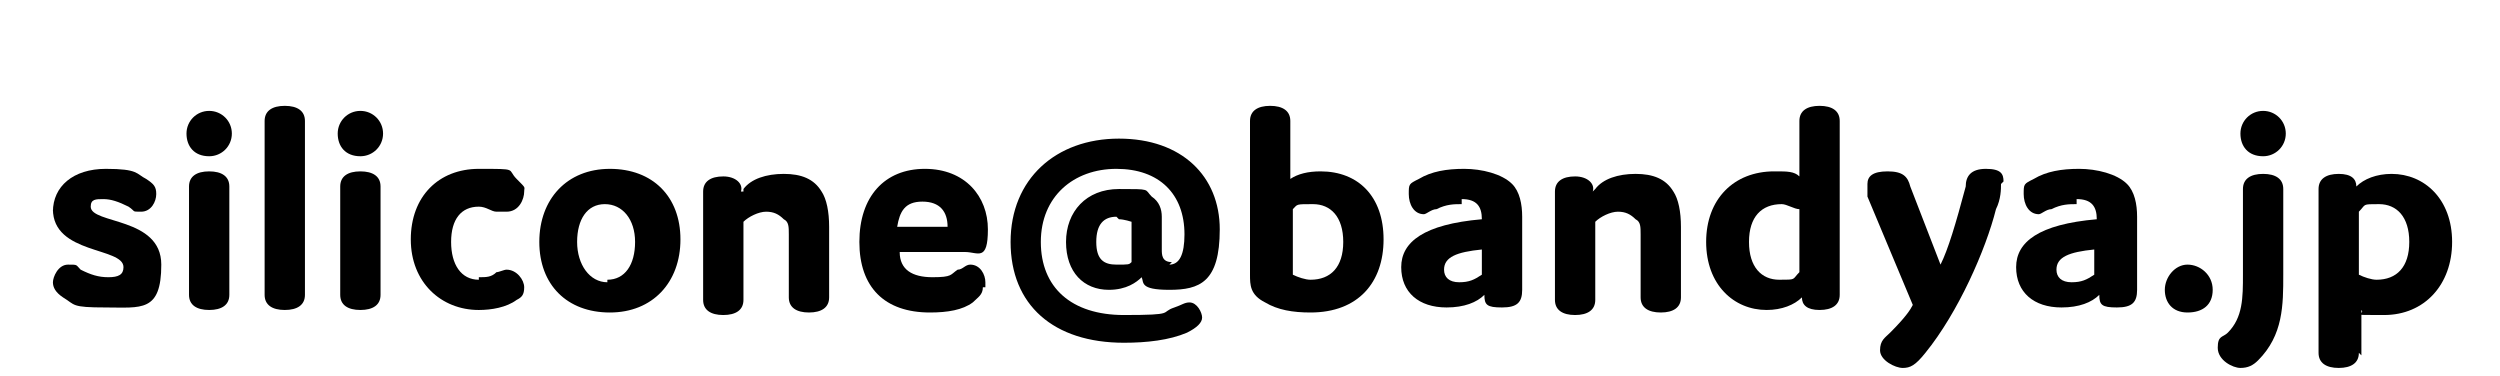 <?xml version="1.0" encoding="UTF-8"?>
<svg id="_レイヤー_1" xmlns="http://www.w3.org/2000/svg" version="1.1" viewBox="0 0 99.2 14.9">
  <!-- Generator: Adobe Illustrator 29.6.1, SVG Export Plug-In . SVG Version: 2.1.1 Build 9)  -->
  <path d="M2.1,8.4c0-1,.8-1.7,2.1-1.7s1.2.2,1.6.4c.3.2.4.3.4.6s-.2.7-.6.7-.2,0-.5-.2c-.4-.2-.7-.3-1-.3s-.5,0-.5.3c0,.7,2.8.4,2.8,2.3s-.8,1.7-2.2,1.7-1.2-.1-1.7-.4c-.3-.2-.4-.4-.4-.6s.2-.7.6-.7.3,0,.5.2c.4.2.7.3,1.1.3s.6-.1.6-.4c0-.8-2.8-.5-2.8-2.3h0Z"/>
  <path d="M8.3,6.2c-.6,0-.9-.4-.9-.9s.4-.9.9-.9.9.4.9.9-.4.9-.9.9ZM9.1,11.7c0,.4-.3.6-.8.6s-.8-.2-.8-.6v-4.3c0-.4.3-.6.8-.6s.8.2.8.6v4.3Z"/>
  <path d="M12.1,11.7c0,.4-.3.6-.8.6s-.8-.2-.8-.6v-6.9c0-.4.3-.6.8-.6s.8.2.8.6v6.9Z"/>
  <path d="M14.3,6.2c-.6,0-.9-.4-.9-.9s.4-.9.9-.9.9.4.9.9-.4.9-.9.9ZM15.1,11.7c0,.4-.3.6-.8.6s-.8-.2-.8-.6v-4.3c0-.4.3-.6.8-.6s.8.2.8.6v4.3Z"/>
  <path d="M19,11c.3,0,.5,0,.7-.2.1,0,.3-.1.4-.1.4,0,.7.4.7.7s-.1.4-.3.5c-.4.3-1,.4-1.5.4-1.5,0-2.7-1.1-2.7-2.8s1.1-2.8,2.7-2.8,1.1,0,1.5.4.3.3.3.5c0,.3-.2.8-.7.8s-.3,0-.4,0c-.2,0-.4-.2-.7-.2-.7,0-1.1.5-1.1,1.4s.4,1.5,1.1,1.5Z"/>
  <path d="M24.2,6.7c1.7,0,2.8,1.1,2.8,2.8s-1.1,2.9-2.8,2.9-2.8-1.1-2.8-2.8,1.1-2.9,2.8-2.9ZM24.1,11.1c.7,0,1.1-.6,1.1-1.5s-.5-1.5-1.2-1.5-1.1.6-1.1,1.5.5,1.6,1.2,1.6h0Z"/>
  <path d="M29.5,7.5h0c.3-.4.9-.6,1.6-.6s1.2.2,1.5.7c.2.3.3.8.3,1.4v2.8c0,.4-.3.6-.8.6s-.8-.2-.8-.6v-2.5c0-.3,0-.5-.2-.6-.2-.2-.4-.3-.7-.3s-.7.2-.9.4v3.1c0,.4-.3.6-.8.6s-.8-.2-.8-.6v-4.3c0-.4.3-.6.8-.6s.8.3.7.6h.1Z"/>
  <path d="M39,11.4c0,.3-.2.4-.4.6-.4.3-1,.4-1.7.4-1.8,0-2.8-1-2.8-2.8s1-2.9,2.6-2.9,2.5,1.1,2.5,2.4-.4.9-.9.9h-2.6c0,.7.5,1,1.3,1s.7-.1,1-.3c.2,0,.3-.2.5-.2.4,0,.6.4.6.7v.2ZM35.6,9h2c0-.6-.3-1-1-1s-.9.4-1,1Z"/>
  <path d="M46.4,10.5c.4,0,.6-.4.6-1.2,0-1.6-1-2.6-2.7-2.6s-3,1.1-3,2.9,1.2,2.9,3.3,2.9,1.4-.1,2-.3c.3-.1.4-.2.6-.2.3,0,.5.4.5.6s-.2.4-.6.6c-.7.3-1.6.4-2.5.4-2.8,0-4.5-1.5-4.5-4s1.8-4.1,4.3-4.1,4,1.5,4,3.6-.8,2.4-2,2.4-1-.3-1.1-.5c-.2.2-.6.5-1.3.5-1,0-1.7-.7-1.7-1.9s.8-2.1,2.1-2.1,1,0,1.3.3c.3.2.4.5.4.8v1.3c0,.2,0,.5.4.5h0ZM44.3,8.6c-.5,0-.8.3-.8,1s.3.9.8.9.5,0,.6-.1v-1.6s-.3-.1-.5-.1h0Z"/>
  <path d="M52,12.4c-.7,0-1.3-.1-1.8-.4-.6-.3-.6-.7-.6-1.1v-6.1c0-.4.3-.6.8-.6s.8.2.8.6v2.3c.3-.2.7-.3,1.2-.3,1.5,0,2.5,1,2.5,2.7s-1,2.9-2.9,2.9ZM52,11.1c.8,0,1.3-.5,1.3-1.5s-.5-1.5-1.2-1.5-.6,0-.8.2v2.6c.2.1.5.2.7.2Z"/>
  <path d="M58,8.1c-.3,0-.6,0-1,.2-.2,0-.4.2-.5.2-.4,0-.6-.4-.6-.8s0-.4.4-.6c.5-.3,1.1-.4,1.8-.4s1.5.2,1.9.6c.3.3.4.8.4,1.3v2.9c0,.5-.2.7-.8.7s-.7-.1-.7-.5h0c-.3.3-.8.5-1.5.5-1.1,0-1.8-.6-1.8-1.6s.9-1.7,3.2-1.9h0c0-.5-.2-.8-.8-.8v.2ZM57.3,10.7c0,.3.2.5.6.5s.6-.1.9-.3v-1c-1,.1-1.5.3-1.5.8Z"/>
  <path d="M63.3,7.5h0c.3-.4.9-.6,1.6-.6s1.2.2,1.5.7c.2.3.3.8.3,1.4v2.8c0,.4-.3.6-.8.6s-.8-.2-.8-.6v-2.5c0-.3,0-.5-.2-.6-.2-.2-.4-.3-.7-.3s-.7.2-.9.4v3.1c0,.4-.3.6-.8.6s-.8-.2-.8-.6v-4.3c0-.4.3-.6.8-.6s.8.3.7.6h0Z"/>
  <path d="M70.5,6.8c.4,0,.7,0,.9.2v-2.2c0-.4.3-.6.8-.6s.8.2.8.6v6.9c0,.4-.3.6-.8.6s-.7-.2-.7-.5h0c-.3.3-.8.5-1.4.5-1.3,0-2.4-1-2.4-2.7s1.1-2.8,2.7-2.8h0ZM70.7,8.1c-.8,0-1.3.5-1.3,1.5s.5,1.5,1.2,1.5.5,0,.8-.3v-2.5c-.2,0-.5-.2-.7-.2Z"/>
  <path d="M79.4,7.3c0,.2,0,.6-.2,1-.4,1.6-1.5,4.1-2.8,5.7-.4.5-.6.6-.9.6s-.9-.3-.9-.7.2-.5.4-.7c.6-.6.8-.9.9-1.1l-1.8-4.3c0-.2,0-.3,0-.5,0-.3.2-.5.8-.5s.8.2.9.6l1.2,3.1c.3-.6.6-1.6,1-3.1,0-.4.2-.7.8-.7s.7.2.7.5h0Z"/>
  <path d="M82.4,8.1c-.3,0-.6,0-1,.2-.2,0-.4.2-.5.2-.4,0-.6-.4-.6-.8s0-.4.4-.6c.5-.3,1.1-.4,1.8-.4s1.5.2,1.9.6c.3.3.4.8.4,1.3v2.9c0,.5-.2.7-.8.7s-.7-.1-.7-.5h0c-.3.3-.8.5-1.5.5-1.1,0-1.8-.6-1.8-1.6s.9-1.7,3.2-1.9h0c0-.5-.2-.8-.8-.8v.2ZM81.6,10.7c0,.3.2.5.6.5s.6-.1.9-.3v-1c-1,.1-1.5.3-1.5.8Z"/>
  <path d="M86.8,12.4c-.6,0-.9-.4-.9-.9s.4-1,.9-1,1,.4,1,1-.4.9-1,.9Z"/>
  <path d="M89,7.5c0-.4.3-.6.8-.6s.8.2.8.6v3.4c0,1.2,0,2.4-1,3.4-.2.2-.4.3-.7.3s-.9-.3-.9-.8.2-.4.4-.6c.6-.6.6-1.4.6-2.3v-3.5h0ZM89.8,6.2c-.6,0-.9-.4-.9-.9s.4-.9.9-.9.9.4.9.9-.4.9-.9.9Z"/>
  <path d="M93.6,14c0,.4-.3.6-.8.6s-.8-.2-.8-.6v-6.5c0-.4.3-.6.8-.6s.7.2.7.5h0c.3-.3.8-.5,1.4-.5,1.3,0,2.4,1,2.4,2.7s-1.1,2.9-2.7,2.9-.7,0-.9-.2v1.8h0ZM94.3,11.1c.8,0,1.3-.5,1.3-1.5s-.5-1.5-1.2-1.5-.5,0-.8.3v2.5c.2.1.5.2.7.2Z"/>
</svg>